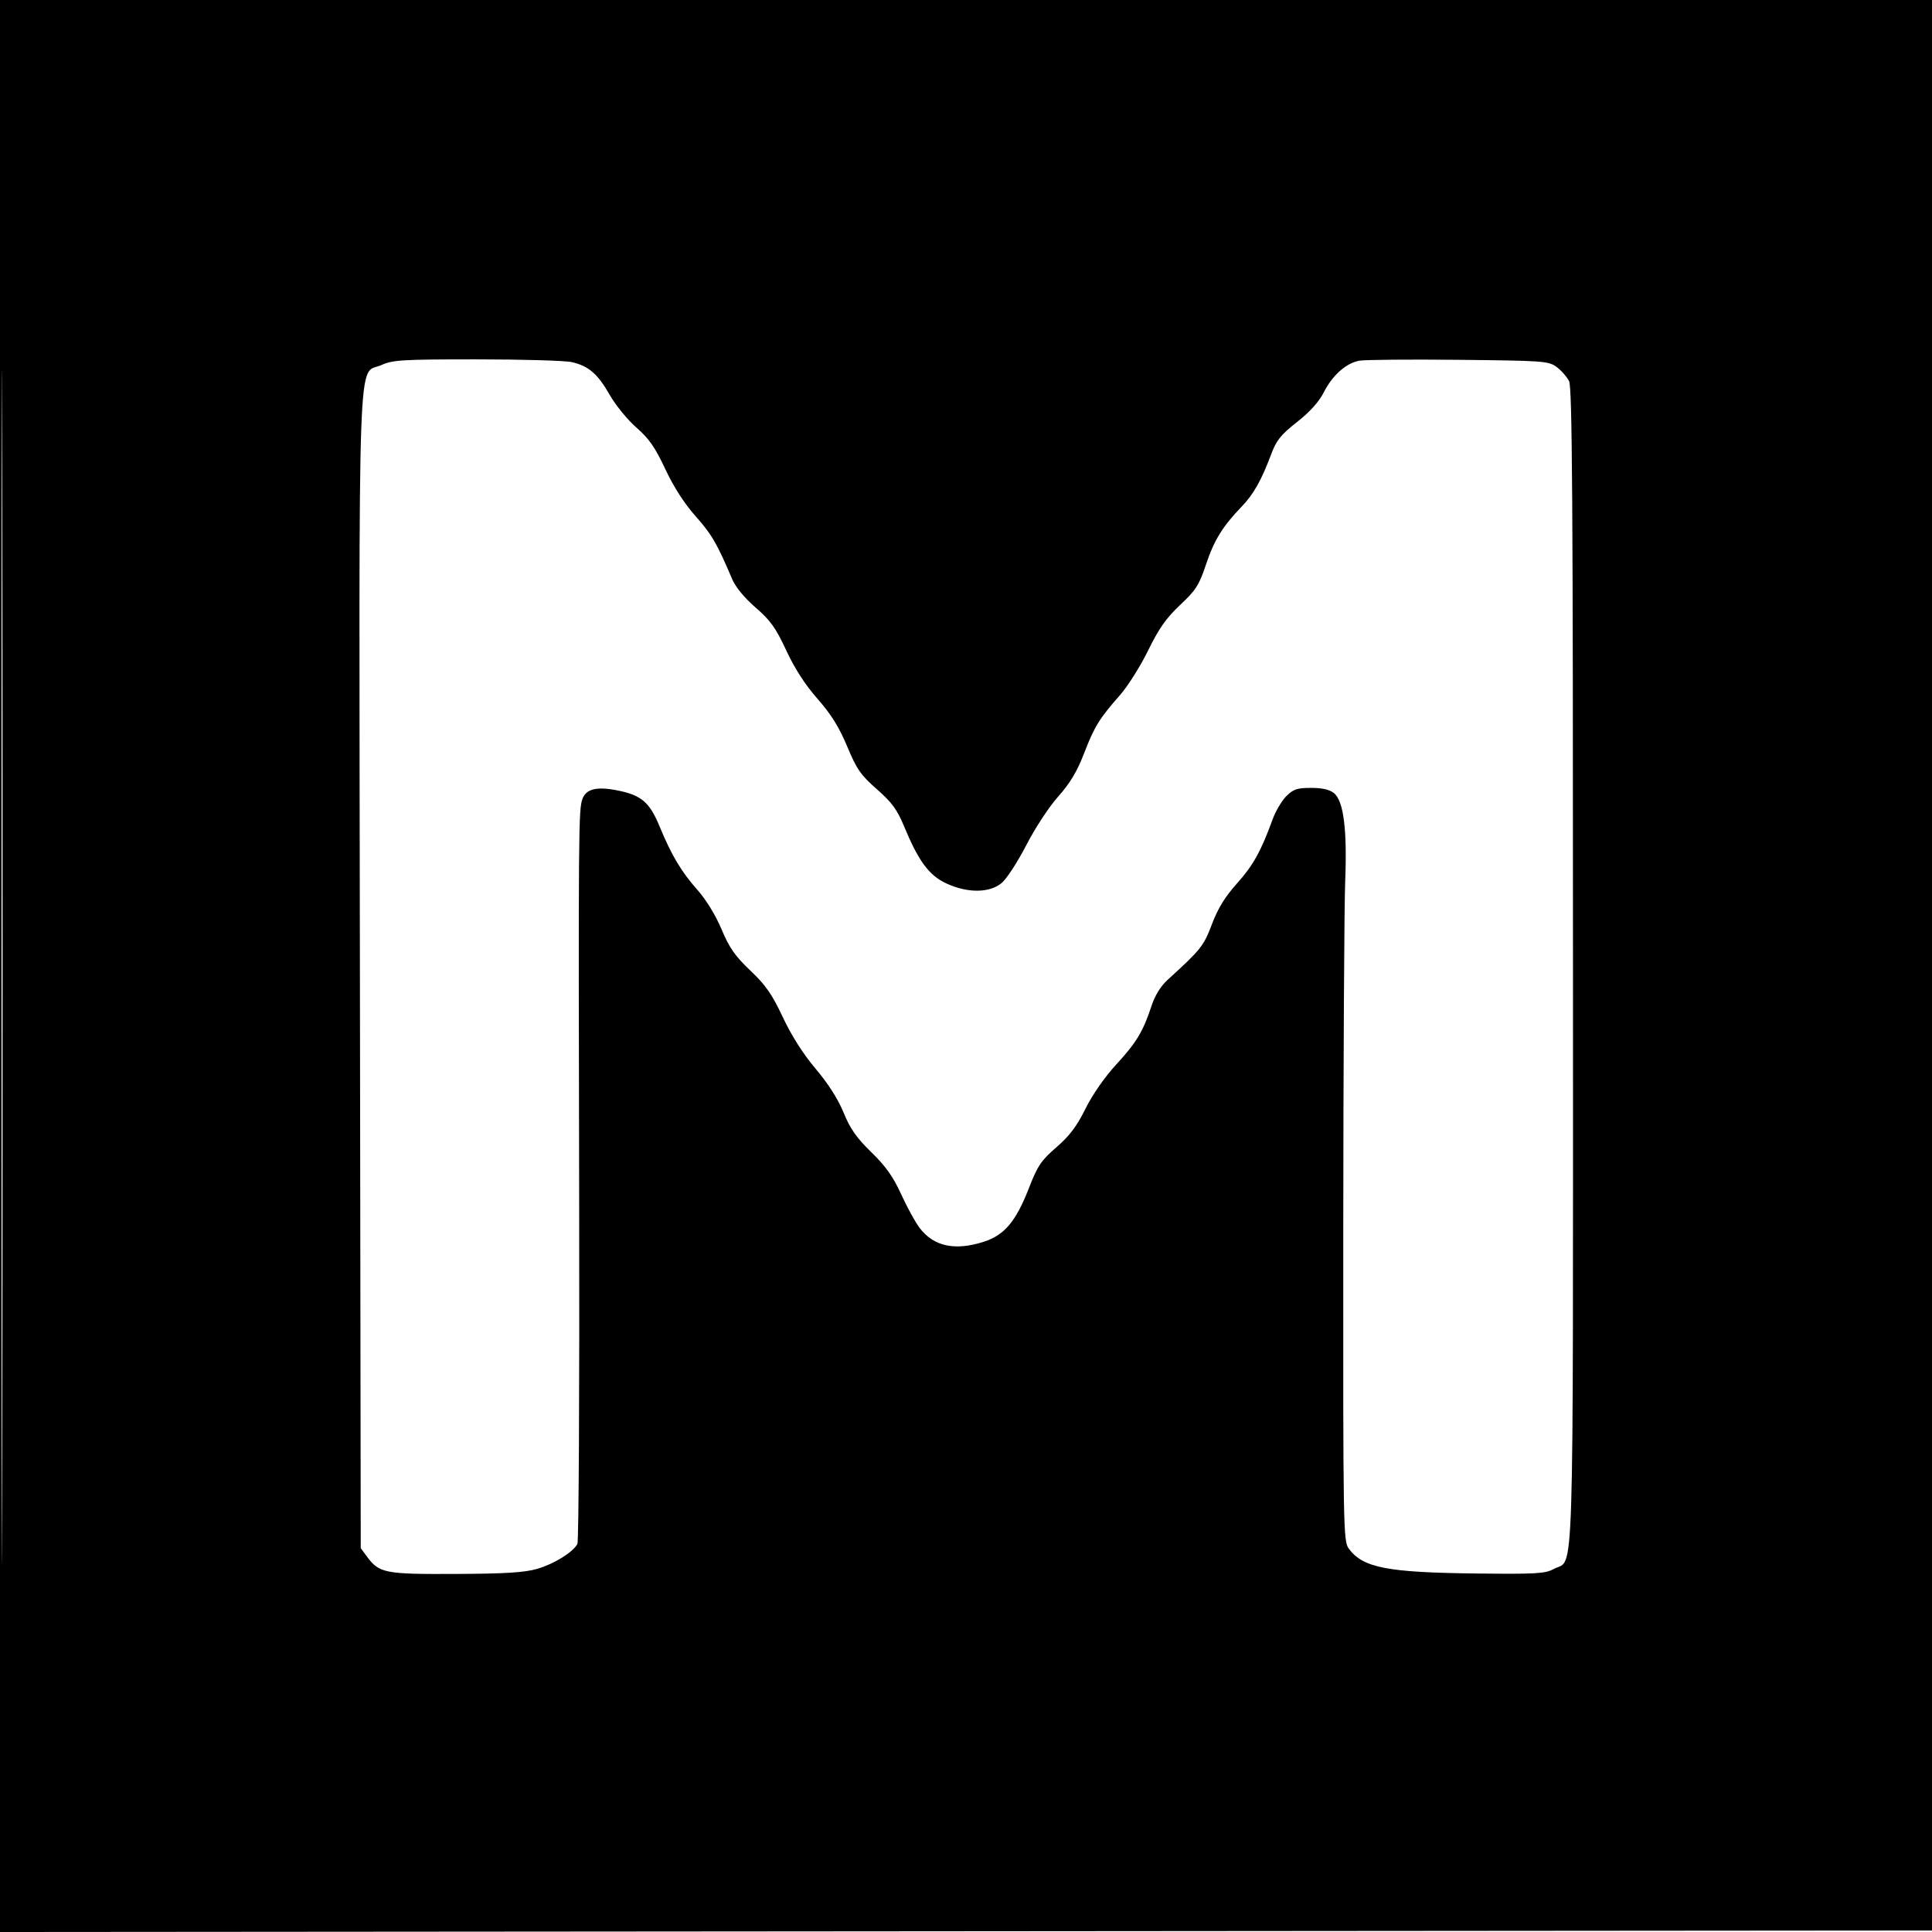 <svg xmlns="http://www.w3.org/2000/svg" width="640" height="640" viewBox="0 0 640 640" version="1.1">
	<path d="M 0 320.002 L 0 640.003 320.250 639.752 L 640.500 639.500 640.752 319.750 L 641.003 0 320.502 0 L 0 0 0 320.002 M 0.494 320.500 C 0.494 496.500, 0.609 568.351, 0.750 480.169 C 0.891 391.987, 0.891 247.987, 0.750 160.169 C 0.609 72.351, 0.494 144.500, 0.494 320.500 M 126.372 120.918 C 118.310 124.579, 118.920 107.412, 119.227 322.177 L 119.500 512.853 121.590 515.677 C 125.629 521.133, 127.511 521.499, 151 521.390 C 167.529 521.313, 173.772 520.920, 178 519.688 C 183.520 518.081, 189.725 514.243, 191.271 511.480 C 191.726 510.667, 191.991 459.938, 191.859 398.750 C 191.590 273.649, 191.636 268.088, 192.972 264.575 C 194.217 261.299, 197.756 260.474, 204.633 261.855 C 212.456 263.426, 215.188 265.764, 218.467 273.694 C 222.480 283.399, 225.662 288.738, 231.075 294.844 C 233.928 298.063, 237.089 303.233, 239.024 307.844 C 241.600 313.987, 243.484 316.686, 248.554 321.500 C 253.648 326.336, 255.739 329.342, 259.339 337 C 262.220 343.126, 266.082 349.190, 270.216 354.075 C 274.346 358.955, 277.632 364.113, 279.454 368.575 C 281.640 373.926, 283.727 376.906, 288.637 381.686 C 293.431 386.353, 295.862 389.780, 298.531 395.637 C 300.477 399.908, 303.238 404.935, 304.667 406.807 C 309.331 412.922, 316.380 414.418, 325.957 411.325 C 332.734 409.136, 336.555 404.584, 340.824 393.612 C 343.726 386.155, 344.886 384.431, 349.951 380.042 C 354.308 376.268, 356.703 373.096, 359.560 367.312 C 361.853 362.672, 365.897 356.852, 369.728 352.677 C 376.507 345.290, 378.691 341.661, 381.469 333.173 C 382.568 329.814, 384.499 326.673, 386.694 324.673 C 397.869 314.491, 398.701 313.446, 401.468 306.145 C 403.457 300.895, 405.835 297.031, 409.774 292.645 C 415.112 286.700, 417.723 282.007, 421.538 271.500 C 422.536 268.750, 424.589 265.262, 426.099 263.750 C 428.426 261.420, 429.682 261, 434.312 261 C 438.038 261, 440.459 261.557, 441.915 262.750 C 445.093 265.354, 446.292 274.846, 445.610 292 C 445.292 299.975, 445.005 352.378, 444.971 408.451 C 444.912 506.309, 444.985 510.505, 446.769 512.951 C 451.428 519.336, 459.396 520.900, 489 521.241 C 508.934 521.470, 511.869 521.298, 514.733 519.733 C 521.587 515.988, 521.072 532.178, 521.072 320.442 C 521.073 166.366, 520.821 128.411, 519.786 126.302 C 519.079 124.860, 517.230 122.739, 515.679 121.590 C 512.990 119.598, 511.463 119.486, 483.179 119.196 C 466.855 119.029, 452.051 119.159, 450.279 119.486 C 445.886 120.296, 441.379 124.319, 438.500 130.001 C 436.921 133.117, 433.886 136.479, 429.642 139.814 C 424.275 144.032, 422.832 145.833, 421.090 150.490 C 417.876 159.078, 415.254 163.733, 411.344 167.792 C 405.021 174.355, 402.176 178.965, 399.511 186.966 C 397.226 193.827, 396.166 195.488, 390.942 200.393 C 386.337 204.716, 383.922 208.150, 380.335 215.469 C 377.781 220.682, 373.600 227.321, 371.045 230.223 C 364.160 238.041, 362.532 240.684, 359.065 249.675 C 356.775 255.614, 354.442 259.493, 350.515 263.894 C 347.491 267.283, 342.854 274.350, 339.975 279.954 C 337.147 285.458, 333.487 291.095, 331.840 292.481 C 327.826 295.859, 320.509 295.916, 313.440 292.624 C 307.734 289.967, 304.260 285.257, 299.463 273.675 C 297.187 268.180, 295.433 265.793, 290.462 261.429 C 285.116 256.735, 283.799 254.836, 280.635 247.255 C 277.958 240.843, 275.331 236.627, 270.819 231.500 C 266.724 226.849, 263.248 221.468, 260.460 215.463 C 256.982 207.974, 255.243 205.542, 250.308 201.266 C 246.596 198.051, 243.663 194.486, 242.523 191.804 C 237.502 179.991, 235.765 177.003, 230.427 171 C 226.685 166.791, 223.142 161.283, 220.373 155.370 C 216.995 148.158, 214.984 145.269, 210.798 141.618 C 207.884 139.077, 203.925 134.231, 202 130.851 C 198.010 123.845, 195.021 121.256, 189.423 119.957 C 187.265 119.457, 173.125 119.047, 158 119.046 C 133.247 119.044, 130.088 119.231, 126.372 120.918" stroke="none" fill="black" fill-rule="evenodd"/>
</svg>